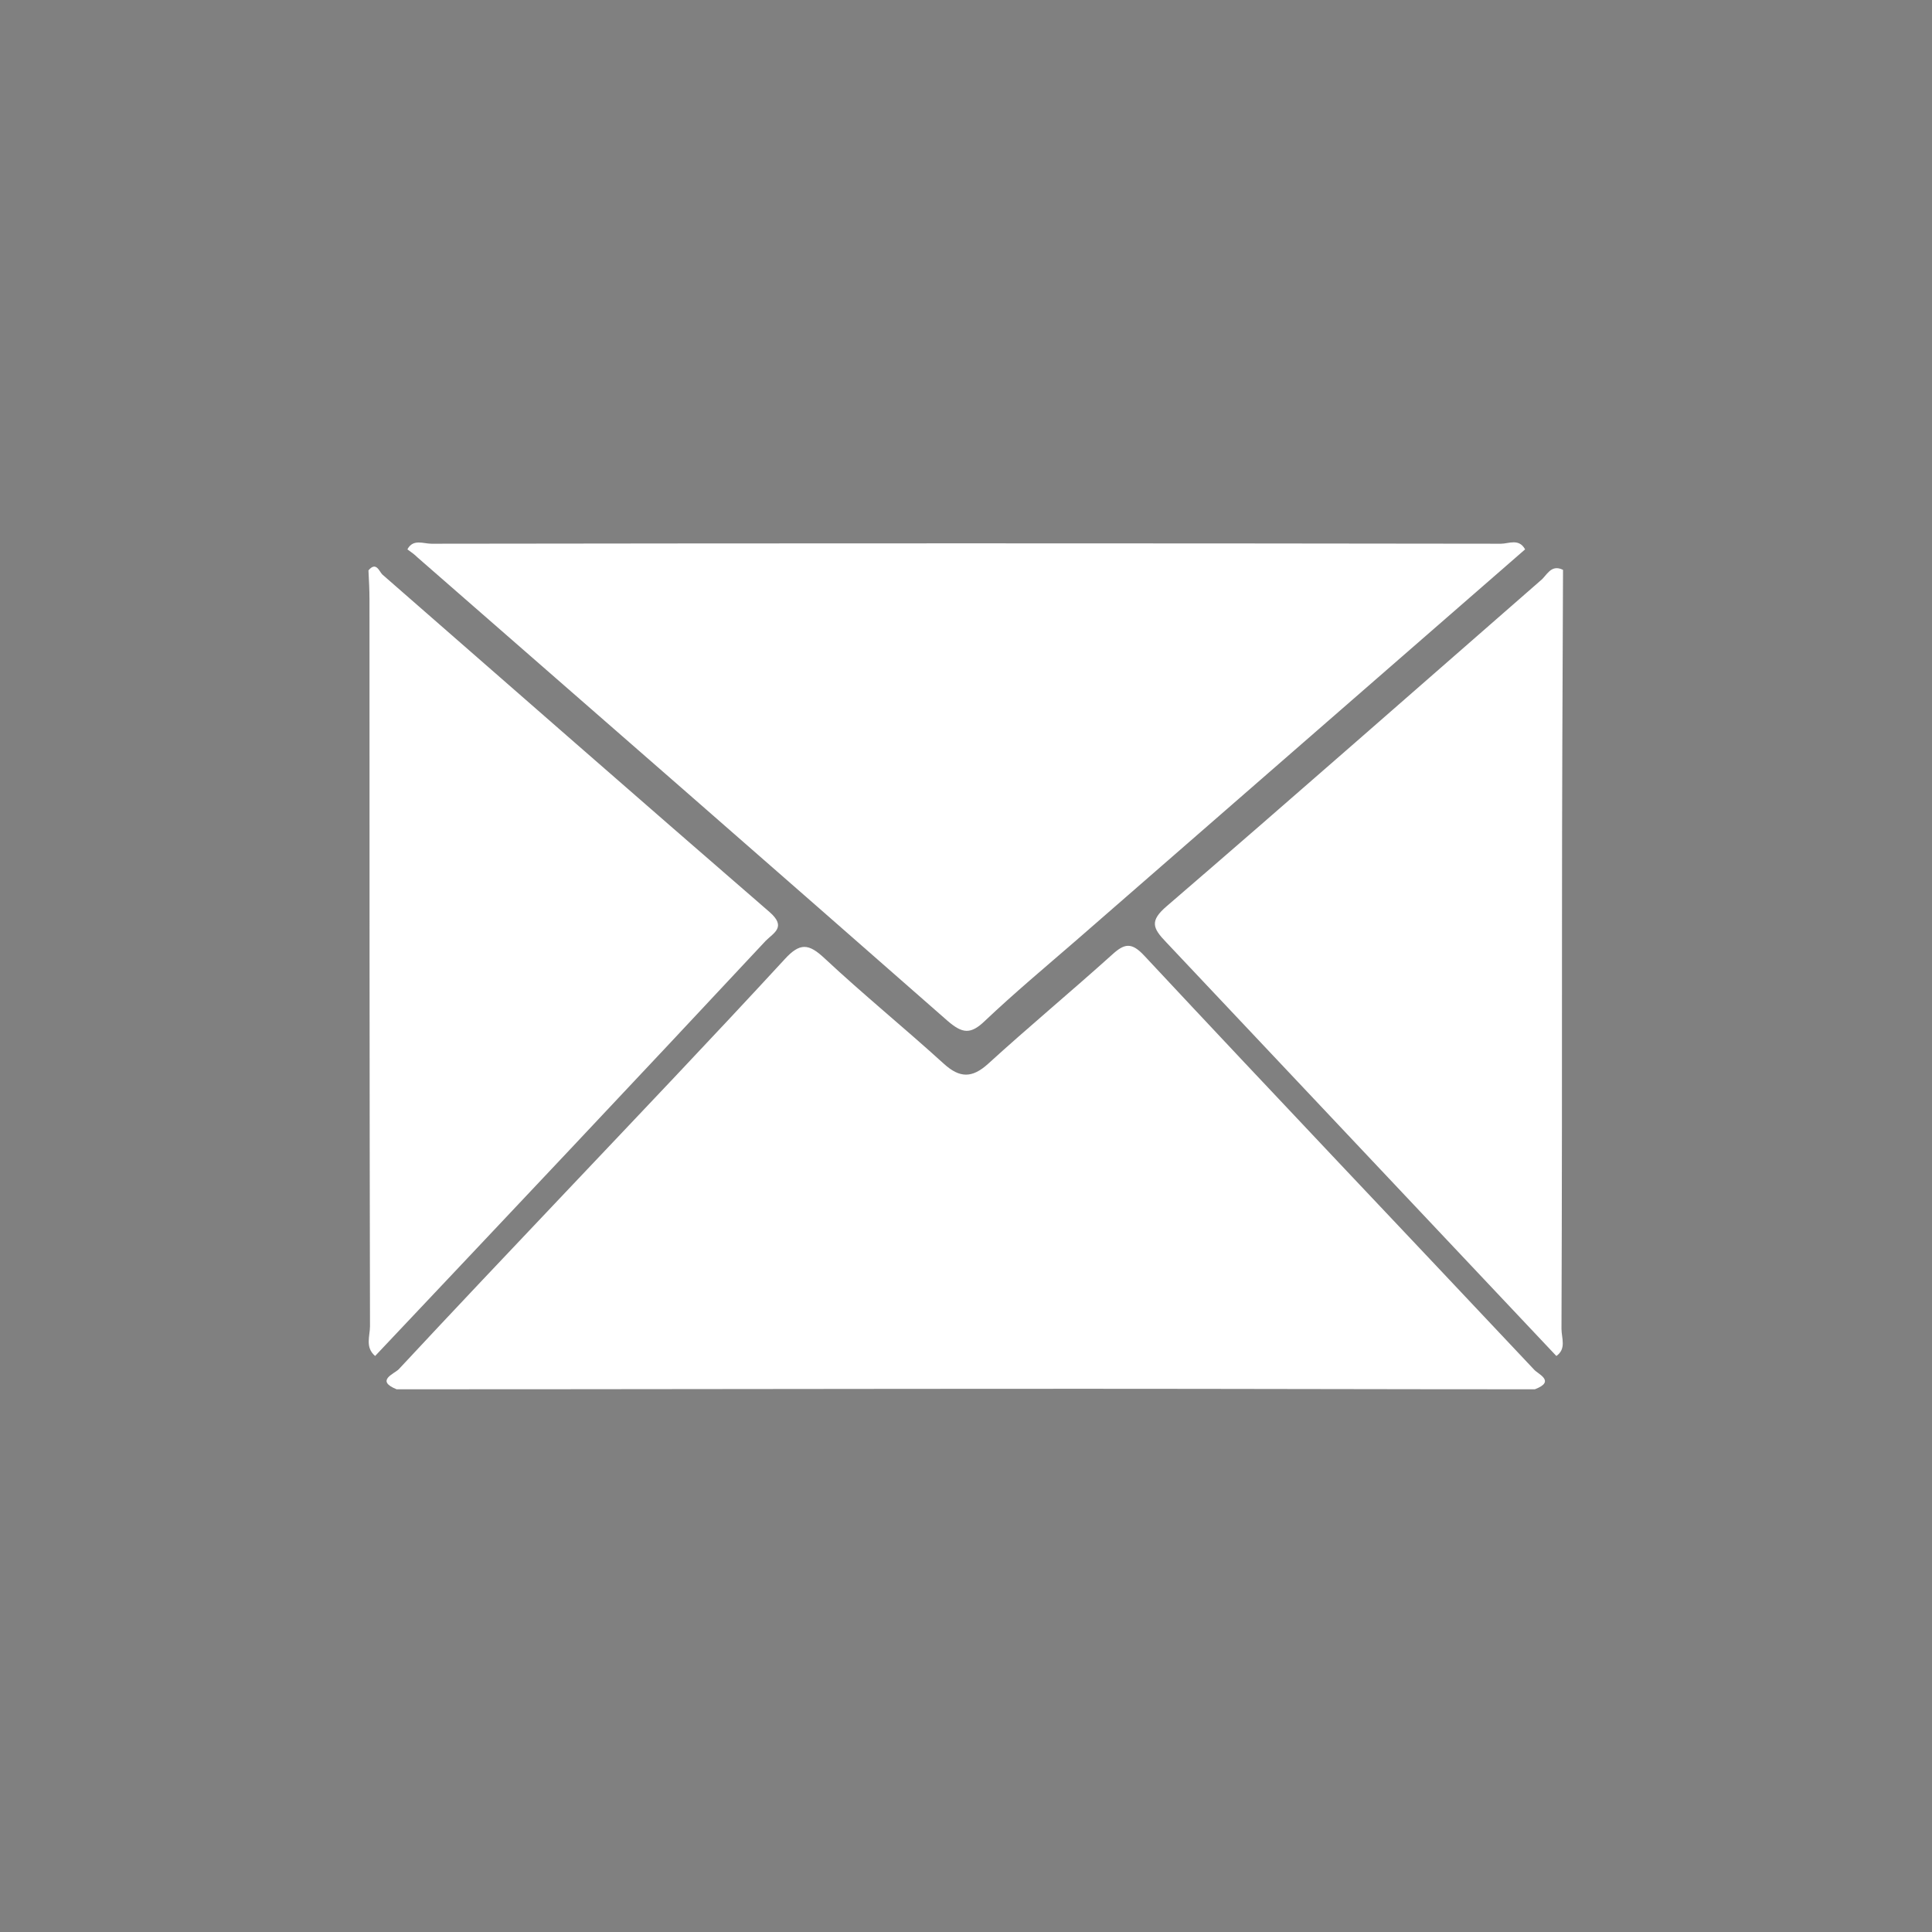 <?xml version="1.0" encoding="utf-8"?>
<!-- Generator: Adobe Illustrator 19.1.0, SVG Export Plug-In . SVG Version: 6.00 Build 0)  -->
<svg version="1.1" id="Layer_1" xmlns="http://www.w3.org/2000/svg" xmlns:xlink="http://www.w3.org/1999/xlink" x="0px" y="0px"
	 viewBox="117 -116 377 377" style="enable-background:new 117 -116 377 377;" xml:space="preserve">
<rect x="117" y="-116" width="377" height="377" fill="#808080" stroke="none"/>
<style type="text/css">
	.st0{opacity:0.21;fill:#333333;enable-background:new    ;}
	.st1{fill:#333333;stroke:#F1F1F1;stroke-width:0.871;stroke-miterlimit:10;}
	.st2{opacity:0.55;fill:#F1F1F1;stroke:#333333;stroke-width:0.732;stroke-miterlimit:10;enable-background:new    ;}
	.st3{fill:#333333;stroke:#F1F1F1;stroke-width:8.900000e-02;stroke-miterlimit:10;}
	.st4{fill:#333333;stroke:#F1F1F1;stroke-width:0.614;stroke-miterlimit:10;}
	.st5{fill:#333333;}
	.st6{opacity:0.55;fill:#F1F1F1;stroke:#F1F1F1;stroke-width:0.546;stroke-miterlimit:10;enable-background:new    ;}
	.st7{fill:#F1F1F1;stroke:#333333;stroke-width:8.953852e-02;stroke-miterlimit:10;}
	.st8{fill:#333333;stroke:#F1F1F1;stroke-width:1.006;stroke-miterlimit:10;}
	.st9{opacity:0.55;fill:#F1F1F1;stroke:#333333;stroke-width:0.872;stroke-miterlimit:10;enable-background:new    ;}
	.st10{fill:#F1F1F1;stroke:#333333;stroke-width:9.000000e-02;stroke-miterlimit:10;}
	.st11{fill:#F1F1F1;stroke:#F1F1F1;stroke-width:1.437;stroke-miterlimit:10;}
	.st12{fill:#FFFFFF;}
	.st13{fill:#333333;stroke:#F1F1F1;stroke-width:1.38;stroke-miterlimit:10;}
	.st14{fill:none;stroke:#FFFFFF;stroke-width:12.198;stroke-miterlimit:10;}
	.st15{fill:#333333;stroke:#F1F1F1;stroke-width:1.983;stroke-miterlimit:10;}
	.st16{fill:none;stroke:#FFFFFF;stroke-width:17.527;stroke-miterlimit:10;}
</style>
<g id="Layer_3">
</g>
<g id="Layer_1_1_">
	<polygon class="st0" points="813.7,18 587,174.7 768.3,342.7 915,274.7 931,218.7 	"/>
	<g>
		<g>
			<path class="st1" d="M710.6,272.8v248.8c0,3.1-2.5,5.6-5.6,5.6H555.5c-3.1,0-5.6-2.5-5.6-5.6V272.8c0-3.1,2.5-5.6,5.6-5.6H705
				C708.1,267.3,710.6,269.8,710.6,272.8z"/>
			<path class="st2" d="M701.7,286.2v196.6c0,2.6-2.1,4.7-4.7,4.7H563.4c-2.6,0-4.7-2.1-4.7-4.7V286.2c0-2.6,2.1-4.7,4.7-4.7H697
				C699.6,281.6,701.7,283.7,701.7,286.2z"/>
		</g>
	</g>
	<g>
		<path class="st3" d="M16.4,26.9v17.2c0,1-0.9,1.9-1.9,1.9H-2.7c-1,0-1.9-0.9-1.9-1.9V26.9c0-1,0.9-1.9,1.9-1.9h17.2
			C15.6,25.1,16.4,25.9,16.4,26.9z"/>
		<path class="st4" d="M9.2,11.8v118c0,7.1-5.8,13-13,13h-118c-7.1,0-13-5.9-13-13v-118c0-7.2,5.9-13,13-13h118
			C3.4-1.2,9.2,4.6,9.2,11.8z"/>
		<g>
			<path class="st5" d="M-20-62.1v124c0,5.5-4.5,10-10,10h-65.3c-5.5,0-10-4.5-10-10v-124c0-5.5,4.5-10,10-10H-30
				C-24.5-72.1-20-67.6-20-62.1z"/>
			<path class="st5" d="M-20,83.1v124c0,5.5-4.5,10-10,10h-65.3c-5.5,0-10-4.5-10-10v-124c0-5.5,4.5-10,10-10H-30
				C-24.5,73.1-20,77.6-20,83.1z"/>
		</g>
		<path class="st5" d="M-105.2-38.5c0,0,2.1,37.8-18.7,37.8c0,0-5.4,2.9-1.8,2.9c3.6,0,22.4,0,22.4,0v-40.6L-105.2-38.5z"/>
		<path class="st5" d="M-20-38.4c0,0-2.4,37.8,18.3,37.8c0,0,5.4,2.9,1.8,2.9s-22.4,0-22.4,0v-40.7H-20z"/>
		<path class="st5" d="M-20.1,180.3c0,0-2.4-37.9,18.3-37.9c0,0,5.4-3.1,1.8-3.1s-22.4,0-22.4,0v41H-20.1z"/>
		<path class="st5" d="M-105.1,180.3c0,0,2-37.9-18.7-37.9c0,0-5.4-3.1-1.8-3.1c3.6,0,22.4,0,22.4,0v41H-105.1z"/>
		<path class="st6" d="M1.3,18.3v105c0,6.3-5.2,11.6-11.6,11.6h-105c-6.3,0-11.6-5.3-11.6-11.6v-105c0-6.4,5.3-11.6,11.6-11.6h105
			C-3.8,6.7,1.3,11.9,1.3,18.3z"/>
	</g>
	<g>
		<path class="st4" d="M377.5,383.1v118c0,7.1-5.8,13-13,13h-118c-7.1,0-13-5.9-13-13v-118c0-7.2,5.9-13,13-13h118
			C371.7,370.1,377.5,375.9,377.5,383.1z"/>
		<g>
			<path class="st5" d="M348.2,309.2v124c0,5.5-4.5,10-10,10h-65.3c-5.5,0-10-4.5-10-10v-124c0-5.5,4.5-10,10-10h65.3
				C343.7,299.2,348.2,303.7,348.2,309.2z"/>
			<path class="st5" d="M348.2,454.4v124c0,5.5-4.5,10-10,10h-65.3c-5.5,0-10-4.5-10-10v-124c0-5.5,4.5-10,10-10h65.3
				C343.7,444.4,348.2,448.9,348.2,454.4z"/>
		</g>
		<path class="st5" d="M315.4,332.8c0,0,2.1,37.8-18.7,37.8c0,0-5.4,2.9-1.8,2.9s22.4,0,22.4,0v-40.6L315.4,332.8z"/>
		<path class="st5" d="M296,332.9c0,0-2.4,37.8,18.3,37.8c0,0,5.4,2.9,1.8,2.9s-22.4,0-22.4,0v-40.7L296,332.9L296,332.9z"/>
		<path class="st5" d="M296,551.6c0,0-2.4-37.9,18.3-37.9c0,0,5.4-3.1,1.8-3.1s-22.4,0-22.4,0v41H296z"/>
		<path class="st5" d="M315.4,551.6c0,0,2-37.9-18.7-37.9c0,0-5.4-3.1-1.8-3.1s22.4,0,22.4,0v41H315.4z"/>
		<path class="st6" d="M369.6,389.6v105c0,6.3-5.2,11.6-11.6,11.6H253c-6.3,0-11.6-5.3-11.6-11.6v-105c0-6.4,5.3-11.6,11.6-11.6h105
			C364.4,378.1,369.6,383.2,369.6,389.6z"/>
	</g>
	<path class="st7" d="M640.8,508.7L640.8,508.7c0,5.8-4.7,10.5-10.5,10.5l0,0c-5.8,0-10.5-4.7-10.5-10.5l0,0
		c0-5.8,4.7-10.5,10.5-10.5l0,0C636,498.2,640.8,503,640.8,508.7z"/>
	<g>
		<path class="st8" d="M1059.9,168.3H781.8c-3.4,0-6.3-3-6.3-6.7V-16.6c0-3.6,2.8-6.7,6.3-6.7h278.1c3.4,0,6.3,3,6.3,6.7v178.2
			C1066.2,165.4,1063.3,168.3,1059.9,168.3z"/>
		<path class="st9" d="M1050.4,142.1h-259c-3,0-5.5-2.6-5.5-5.7V-7c0-3.1,2.5-5.7,5.5-5.7h259.1c3,0,5.5,2.6,5.5,5.7v143.4
			C1055.8,139.6,1053.4,142.1,1050.4,142.1z"/>
	</g>
	<path class="st10" d="M931.3,153.5L931.3,153.5c0,5.8-4.7,10.5-10.5,10.5l0,0c-5.8,0-10.5-4.7-10.5-10.5l0,0
		c0-5.8,4.7-10.5,10.5-10.5l0,0C926.6,143,931.3,147.7,931.3,153.5z"/>
	<rect x="949.3" y="-318.3" class="st11" width="335.3" height="188.6"/>
	<path class="st8" d="M1095.9,488.3H817.8c-3.4,0-6.3-3-6.3-6.7V303.4c0-3.6,2.8-6.7,6.3-6.7h278.1c3.4,0,6.3,3,6.3,6.7v178.2
		C1102.2,485.4,1099.3,488.3,1095.9,488.3z"/>
	<path class="st5" d="M92,503.8c-0.3,0.2-0.7,0.4-0.8,0.7C86,527,69.1,541.6,45.4,545c-11.3,1.6-22-0.2-32.7-3.4
		c-61.2-18.5-104.4-58.5-135-113.3c-9.1-16.2-14.5-34.3-18.6-52.5c0-2.7,0-5.5,0-8.2c1.4-1.9,0-4.2,1-6.2c1.8-16.2,8.8-30,20.8-40.7
		c7.8-6.9,18.5-7.6,28.6-8.1c2.7-0.1,4.5,2.1,5.9,4.3c9.1,15.4,16.9,31.5,26.8,46.4c2.6,3.9,1.7,7.8-1.2,11.3
		c-3.6,4.4-8,7.9-12.4,11.6c-3.5,2.9-6.9,5.8-10.2,8.7c-4.8,4.2-5.4,8.9-2.4,14.6c16,30.1,37.2,55.2,67.2,72.2
		c4.2,2.4,8.4,4.9,12.6,7.3c5.1,2.9,9.7,2.3,13.6-2.1c3-3.3,5.9-6.7,8.8-10.1c2.4-2.8,4.6-5.8,7.2-8.5c8.2-8.8,11.6-9.2,21.5-2.4
		c11.1,7.6,23.2,13.5,34.9,20c3.7,2.1,7.3,4.3,10.4,7.3C92,496.8,92,500.3,92,503.8z"/>
	<g>
		<path class="st12" d="M416.5,155.1c-29.4,0-58.7-0.1-88.1-0.1c-44.7,0-89.3,0.1-134,0.1c-4.2-1.7-0.5-3,0.4-3.9
			c10.8-11.6,21.7-23.1,32.6-34.6c14.3-15.1,28.6-30.1,42.7-45.4c3-3.3,4.7-3.1,7.8-0.2c7.6,7.1,15.6,13.6,23.3,20.6
			c3.1,2.8,5.5,2.8,8.6,0c7.9-7.2,16.2-14.1,24.2-21.3c2.4-2.2,3.8-2.5,6.3,0.2c25.2,27,50.7,53.8,76,80.7
			C417,152.1,420.7,153.5,416.5,155.1z"/>
		<path class="st12" d="M196.5-8.8c1.1-2.1,3.1-1.1,4.7-1.1c69.6-0.1,139.1-0.1,208.7,0c1.5,0,3.5-1.1,4.7,1.1
			c-29.2,25.4-58.4,50.9-87.6,76.3c-6,5.2-12.1,10.3-17.8,15.7c-2.8,2.7-4.4,2.5-7.3,0C267.5,53,233,22.9,198.5-7.2
			C197.9-7.8,197.2-8.3,196.5-8.8z"/>
		<path class="st12" d="M422-4.8c-0.1,22.8-0.2,45.7-0.2,68.5c0,26.5,0,53-0.1,79.6c0,1.8,1,3.9-1,5.3
			c-25.4-26.9-50.7-53.8-76.1-80.7c-2.7-2.8-3.3-4.2,0.1-7.1c24.4-21,48.6-42.3,72.9-63.5C418.8-3.6,419.6-6,422-4.8z"/>
		<path class="st12" d="M190.2,148.6c-2-1.7-1-3.9-1-5.8c-0.1-47.2-0.1-94.5-0.1-141.7c0-1.9-0.1-3.9-0.2-5.8
			c1.5-1.8,2.1,0.2,2.7,0.8c25.2,22,50.3,44,75.6,65.9c3.3,2.9,0.8,4-0.8,5.6C241.2,94.6,215.7,121.6,190.2,148.6z"/>
	</g>
</g>
<g id="Layer_2">
	<g>
		<rect x="984.1" y="-69.7" class="st13" width="130.8" height="130.8"/>
		<rect x="1121" y="-68.8" class="st5" width="130.8" height="19.1"/>
		<rect x="1121" y="-32.6" class="st5" width="130.8" height="19.1"/>
		<rect x="1121" y="4.6" class="st5" width="130.8" height="19.1"/>
		<rect x="1121" y="40.8" class="st5" width="130.8" height="19.1"/>
		<line class="st14" x1="1119.7" y1="-74.5" x2="979.3" y2="65.9"/>
		<line class="st14" x1="1119.7" y1="65.9" x2="979.3" y2="-74.5"/>
		<rect x="983.8" y="83.9" class="st15" width="270" height="130.8"/>
		<line class="st16" x1="1263.8" y1="79.1" x2="973.8" y2="219.5"/>
		<line class="st16" x1="1263.8" y1="219.5" x2="973.8" y2="79.1"/>
	</g>
</g>
</svg>
